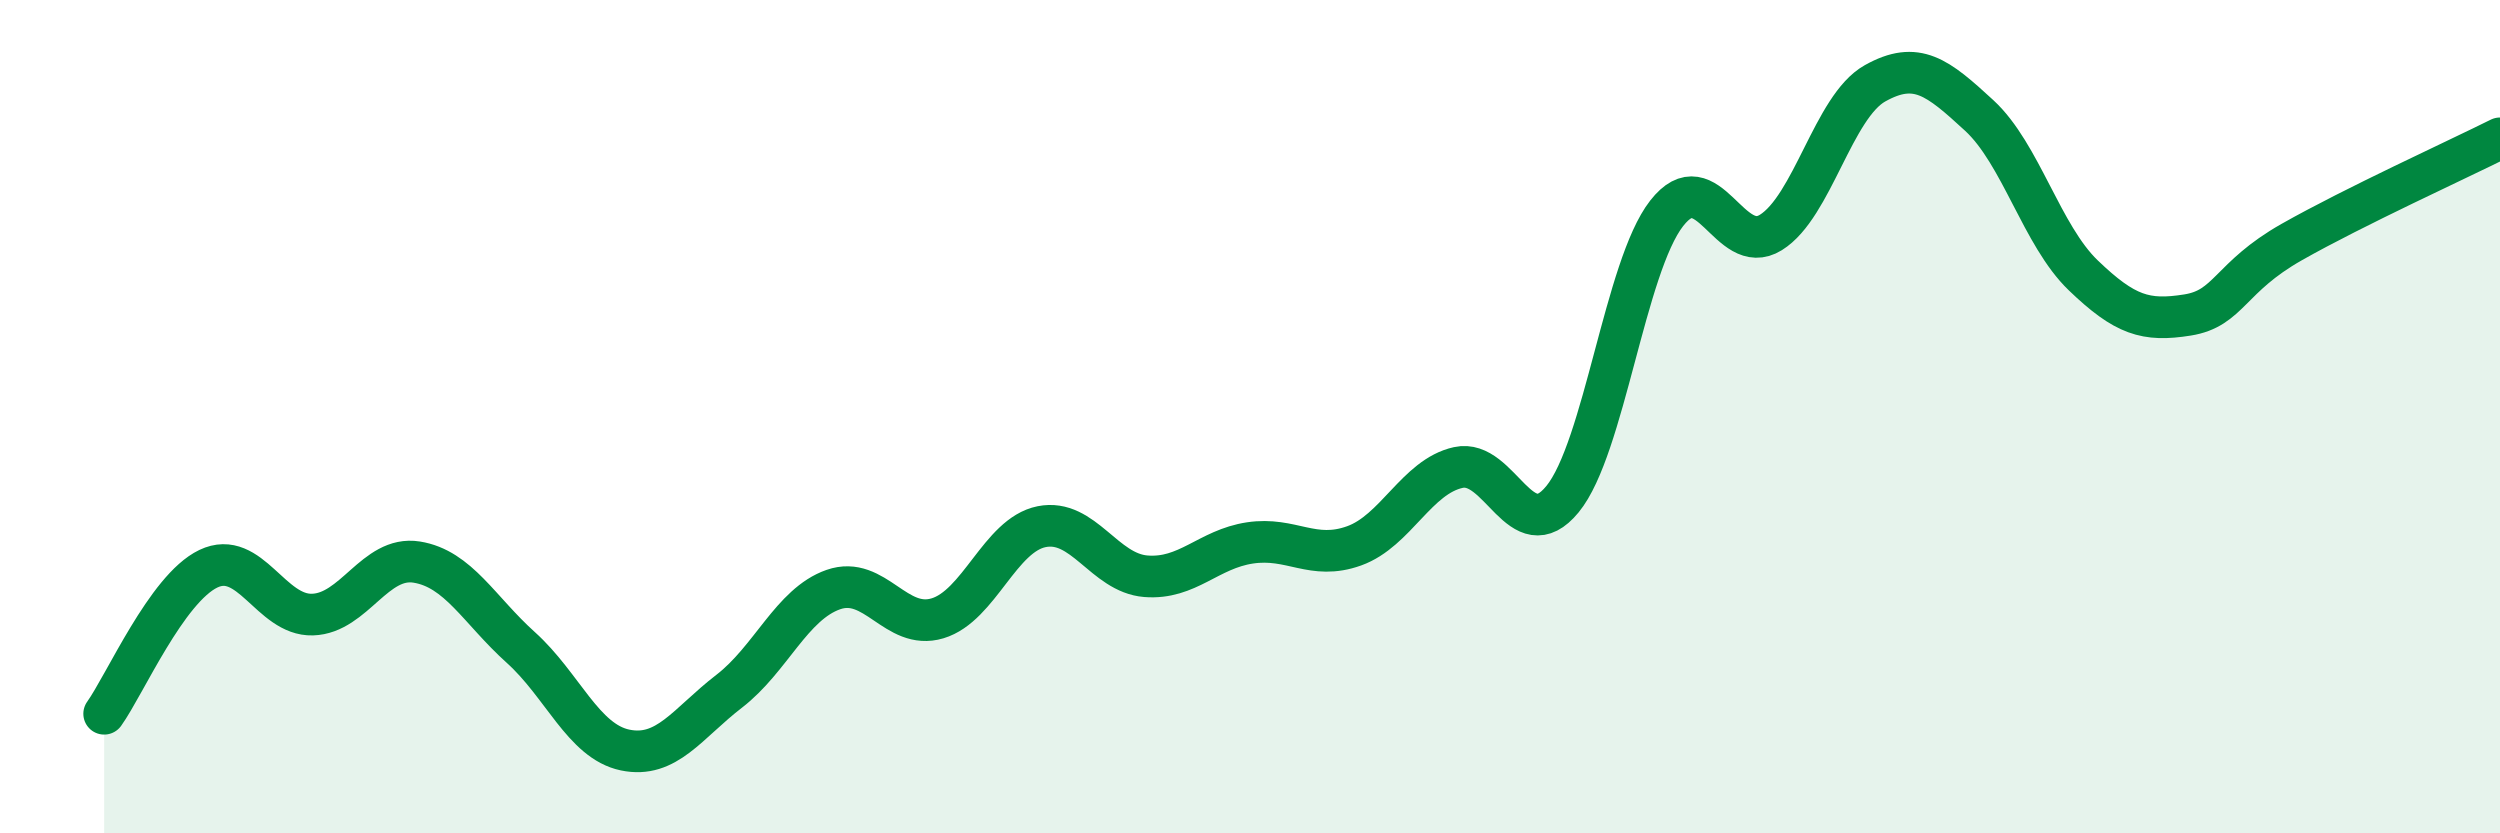 
    <svg width="60" height="20" viewBox="0 0 60 20" xmlns="http://www.w3.org/2000/svg">
      <path
        d="M 2.5,17.13 C 3,16.43 4,14.13 5,13.65 C 6,13.17 6.5,14.78 7.5,14.75 C 8.5,14.72 9,13.33 10,13.49 C 11,13.65 11.5,14.64 12.5,15.54 C 13.5,16.44 14,17.79 15,18 C 16,18.21 16.5,17.36 17.5,16.59 C 18.5,15.82 19,14.5 20,14.15 C 21,13.8 21.5,15.14 22.5,14.84 C 23.5,14.54 24,12.84 25,12.64 C 26,12.44 26.5,13.75 27.5,13.83 C 28.5,13.91 29,13.18 30,13.03 C 31,12.88 31.5,13.46 32.5,13.1 C 33.5,12.74 34,11.44 35,11.22 C 36,11 36.5,13.2 37.5,11.98 C 38.5,10.76 39,6.4 40,5.12 C 41,3.84 41.5,6.2 42.5,5.58 C 43.5,4.96 44,2.56 45,2 C 46,1.44 46.5,1.85 47.5,2.77 C 48.5,3.69 49,5.65 50,6.61 C 51,7.57 51.5,7.72 52.5,7.56 C 53.5,7.4 53.5,6.66 55,5.81 C 56.5,4.96 59,3.82 60,3.32L60 20L2.5 20Z"
        fill="#008740"
        opacity="0.1"
        stroke-linecap="round"
        stroke-linejoin="round"
      />
      <path
        d="M 2.5,17.13 C 3,16.43 4,14.13 5,13.65 C 6,13.17 6.5,14.78 7.5,14.75 C 8.5,14.72 9,13.33 10,13.49 C 11,13.65 11.5,14.64 12.5,15.54 C 13.5,16.44 14,17.79 15,18 C 16,18.21 16.5,17.36 17.5,16.59 C 18.5,15.82 19,14.5 20,14.15 C 21,13.8 21.5,15.14 22.5,14.84 C 23.5,14.54 24,12.84 25,12.64 C 26,12.44 26.5,13.75 27.5,13.83 C 28.5,13.91 29,13.18 30,13.03 C 31,12.88 31.5,13.46 32.5,13.1 C 33.5,12.74 34,11.44 35,11.22 C 36,11 36.5,13.2 37.5,11.98 C 38.5,10.76 39,6.4 40,5.12 C 41,3.84 41.5,6.2 42.5,5.58 C 43.5,4.96 44,2.56 45,2 C 46,1.44 46.5,1.85 47.5,2.77 C 48.5,3.69 49,5.65 50,6.61 C 51,7.57 51.5,7.72 52.5,7.56 C 53.5,7.4 53.5,6.66 55,5.81 C 56.5,4.96 59,3.82 60,3.32"
        stroke="#008740"
        stroke-width="1"
        fill="none"
        stroke-linecap="round"
        stroke-linejoin="round"
      />
    </svg>
  